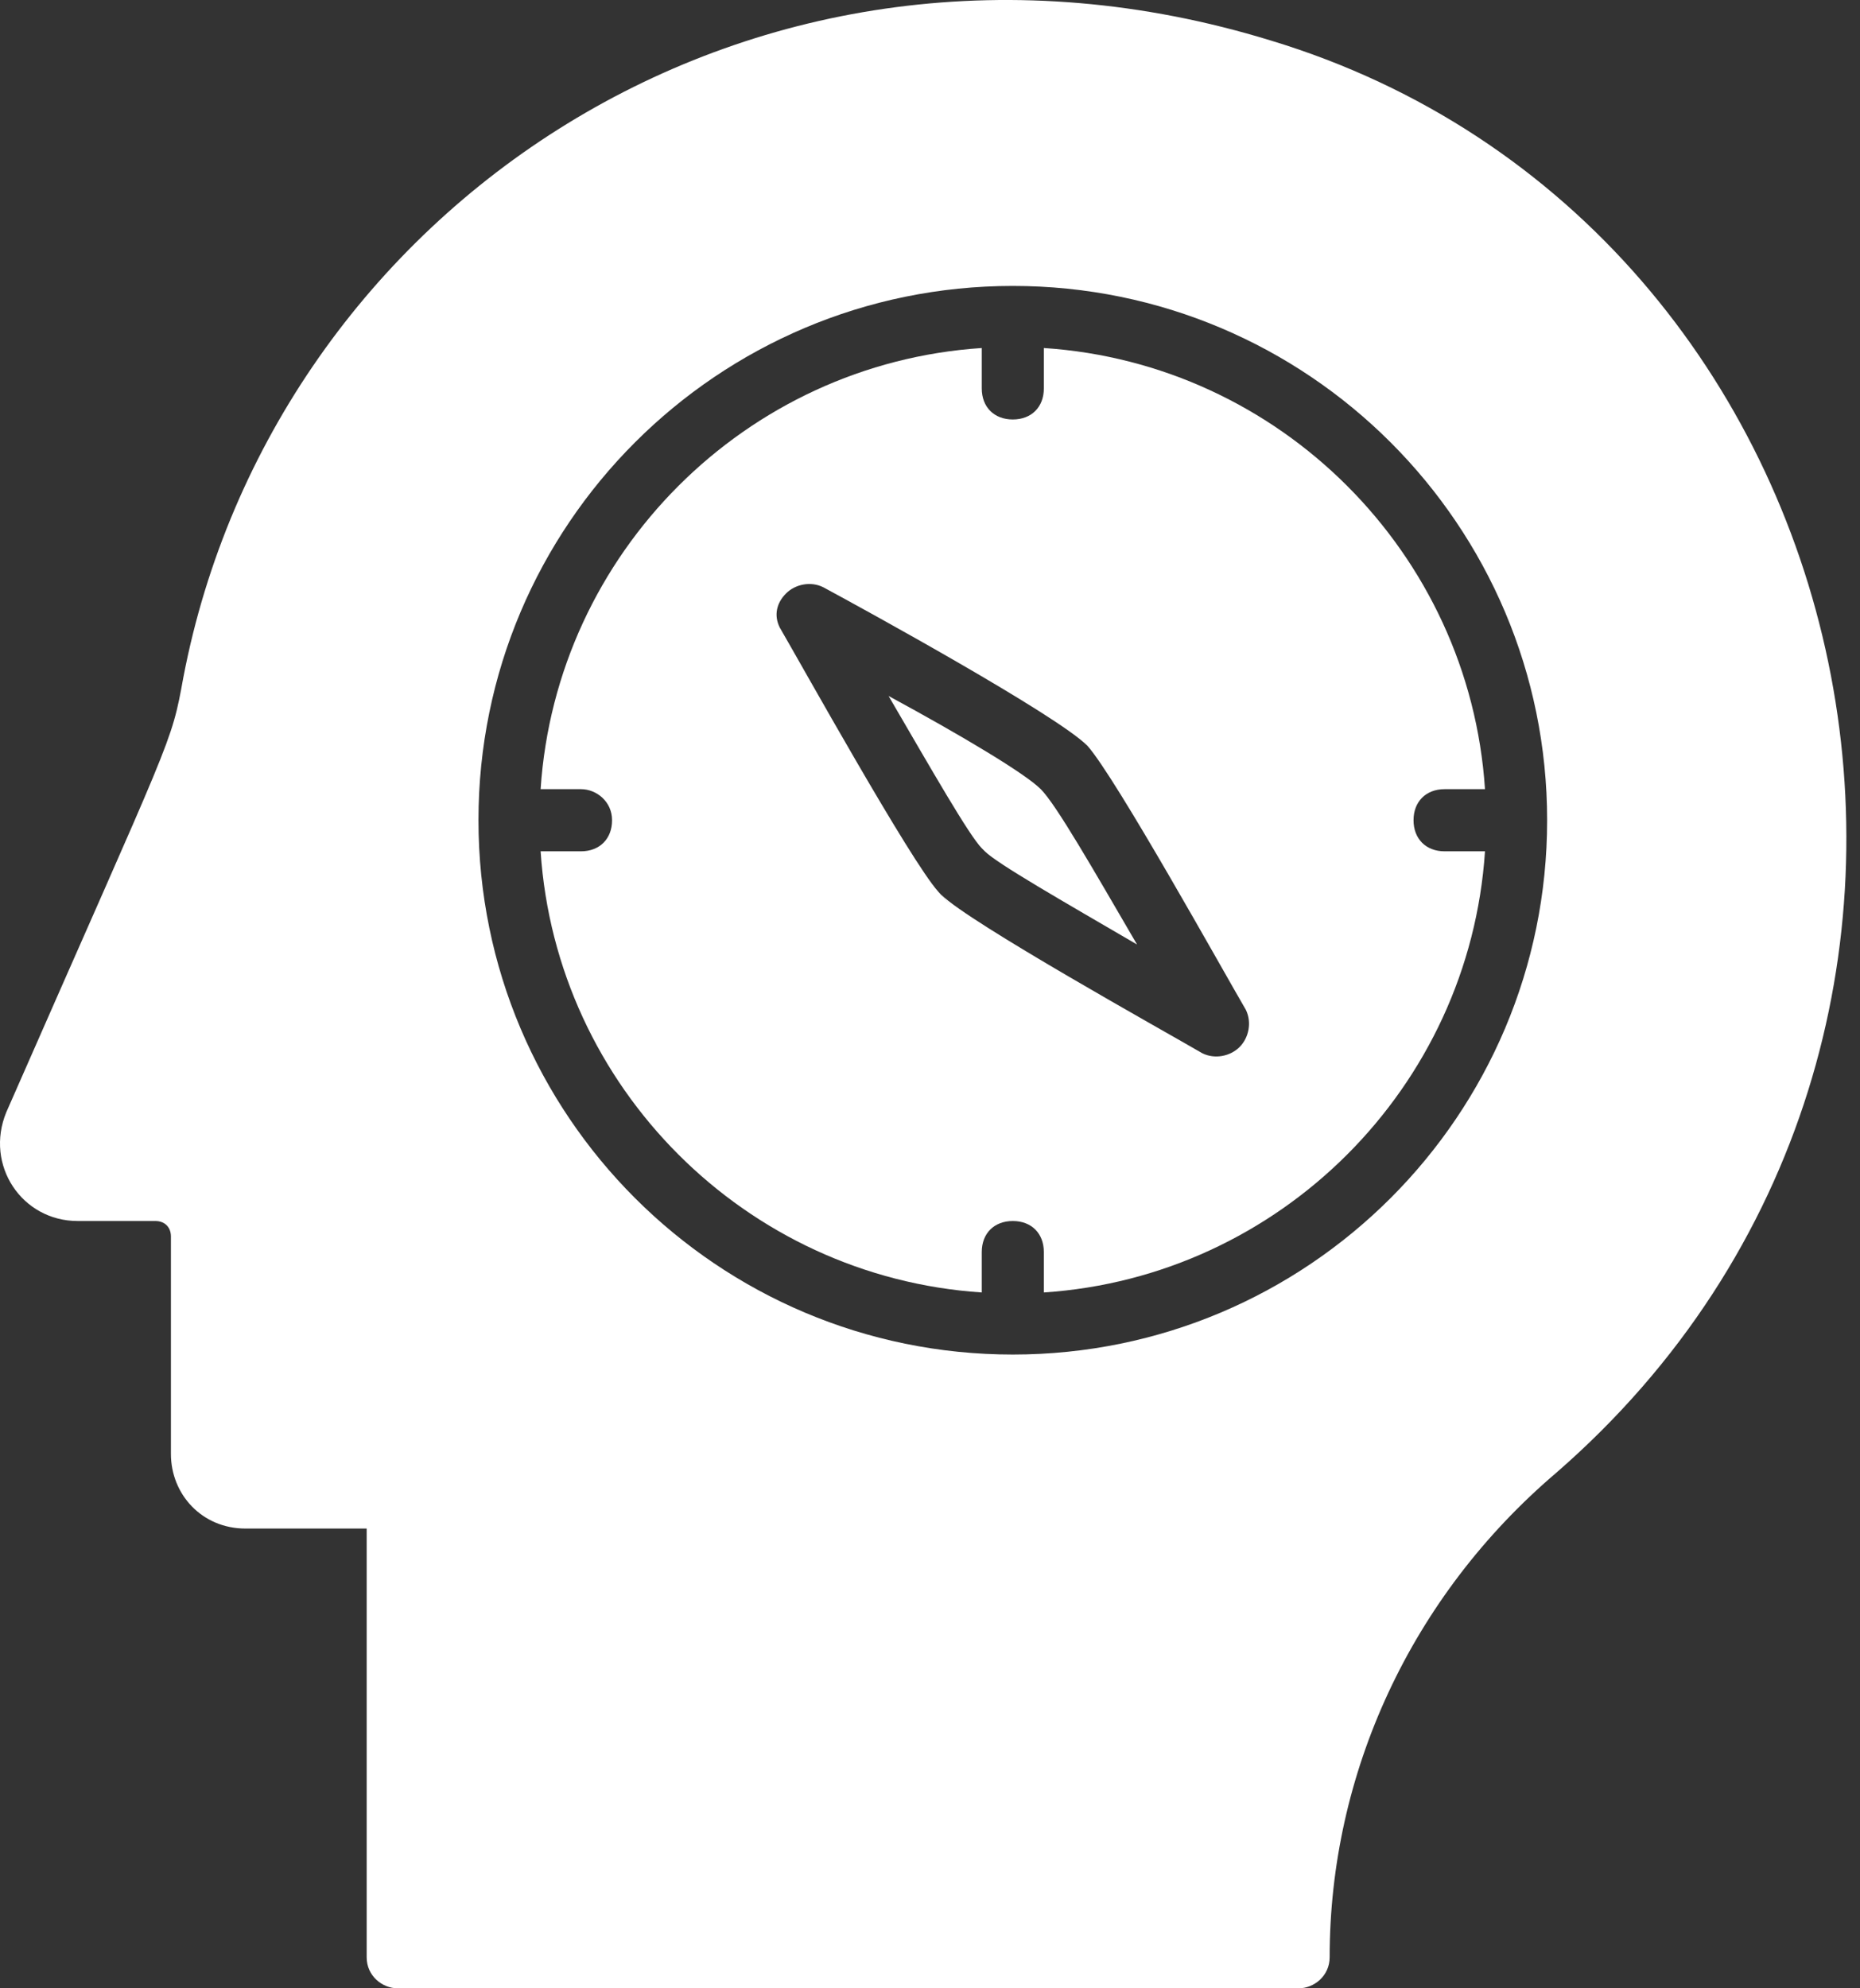 <?xml version="1.0" encoding="UTF-8"?> <svg xmlns="http://www.w3.org/2000/svg" width="29" height="31" viewBox="0 0 29 31" fill="none"><rect x="0" y="0" width="29" height="31" fill="#333333" stroke="none"/><path d="M9.058 12.304H8.429C8.671 8.623 11.626 5.668 15.307 5.426V6.056C15.307 6.347 15.5 6.54 15.791 6.54C16.082 6.54 16.275 6.347 16.275 6.056V5.426C19.956 5.668 22.911 8.623 23.153 12.304H22.523C22.233 12.304 22.039 12.498 22.039 12.788C22.039 13.079 22.233 13.273 22.523 13.273H23.153C22.911 16.954 19.956 19.908 16.275 20.151V19.521C16.275 19.23 16.082 19.037 15.791 19.037C15.5 19.037 15.307 19.23 15.307 19.521V20.151C11.626 19.908 8.671 16.954 8.429 13.273H9.058C9.349 13.273 9.543 13.079 9.543 12.788C9.543 12.498 9.301 12.304 9.058 12.304ZM12.158 9.785C12.497 10.367 14.193 13.418 14.629 13.902C15.064 14.387 14.629 13.902 14.677 13.951C15.113 14.387 18.164 16.082 18.745 16.421C18.939 16.518 19.181 16.47 19.327 16.324C19.472 16.179 19.52 15.937 19.424 15.743C19.084 15.162 17.389 12.11 16.953 11.626C16.469 11.142 13.466 9.495 12.836 9.156C12.643 9.059 12.4 9.107 12.255 9.253C12.11 9.398 12.061 9.592 12.158 9.785Z" fill="white"></path><path d="M16.227 12.304C16.469 12.546 17.05 13.563 17.728 14.726C16.566 14.048 15.549 13.467 15.355 13.273C15.161 13.079 15.307 13.224 15.307 13.224C15.113 13.031 14.532 12.014 13.854 10.851C15.016 11.481 15.985 12.062 16.227 12.304Z" fill="white"></path><path d="M0.098 17.341C2.714 11.384 2.665 11.626 2.859 10.56C4.263 3.247 11.771 -1.839 19.811 0.631C29.256 3.489 32.065 16.179 24.267 22.96C21.991 24.897 20.731 27.658 20.731 30.516C20.731 30.806 20.489 31 20.247 31H6.201C5.959 31 5.717 30.806 5.717 30.516V23.832H3.828C3.149 23.832 2.665 23.299 2.665 22.669V19.279C2.665 19.133 2.568 19.037 2.423 19.037H1.212C0.34 19.037 -0.241 18.165 0.098 17.341ZM15.791 21.119C20.392 21.119 24.122 17.39 24.122 12.788C24.122 8.187 20.392 4.458 15.791 4.458C11.19 4.458 7.46 8.187 7.46 12.788C7.46 17.39 11.19 21.119 15.791 21.119Z" fill="white"></path></svg> 